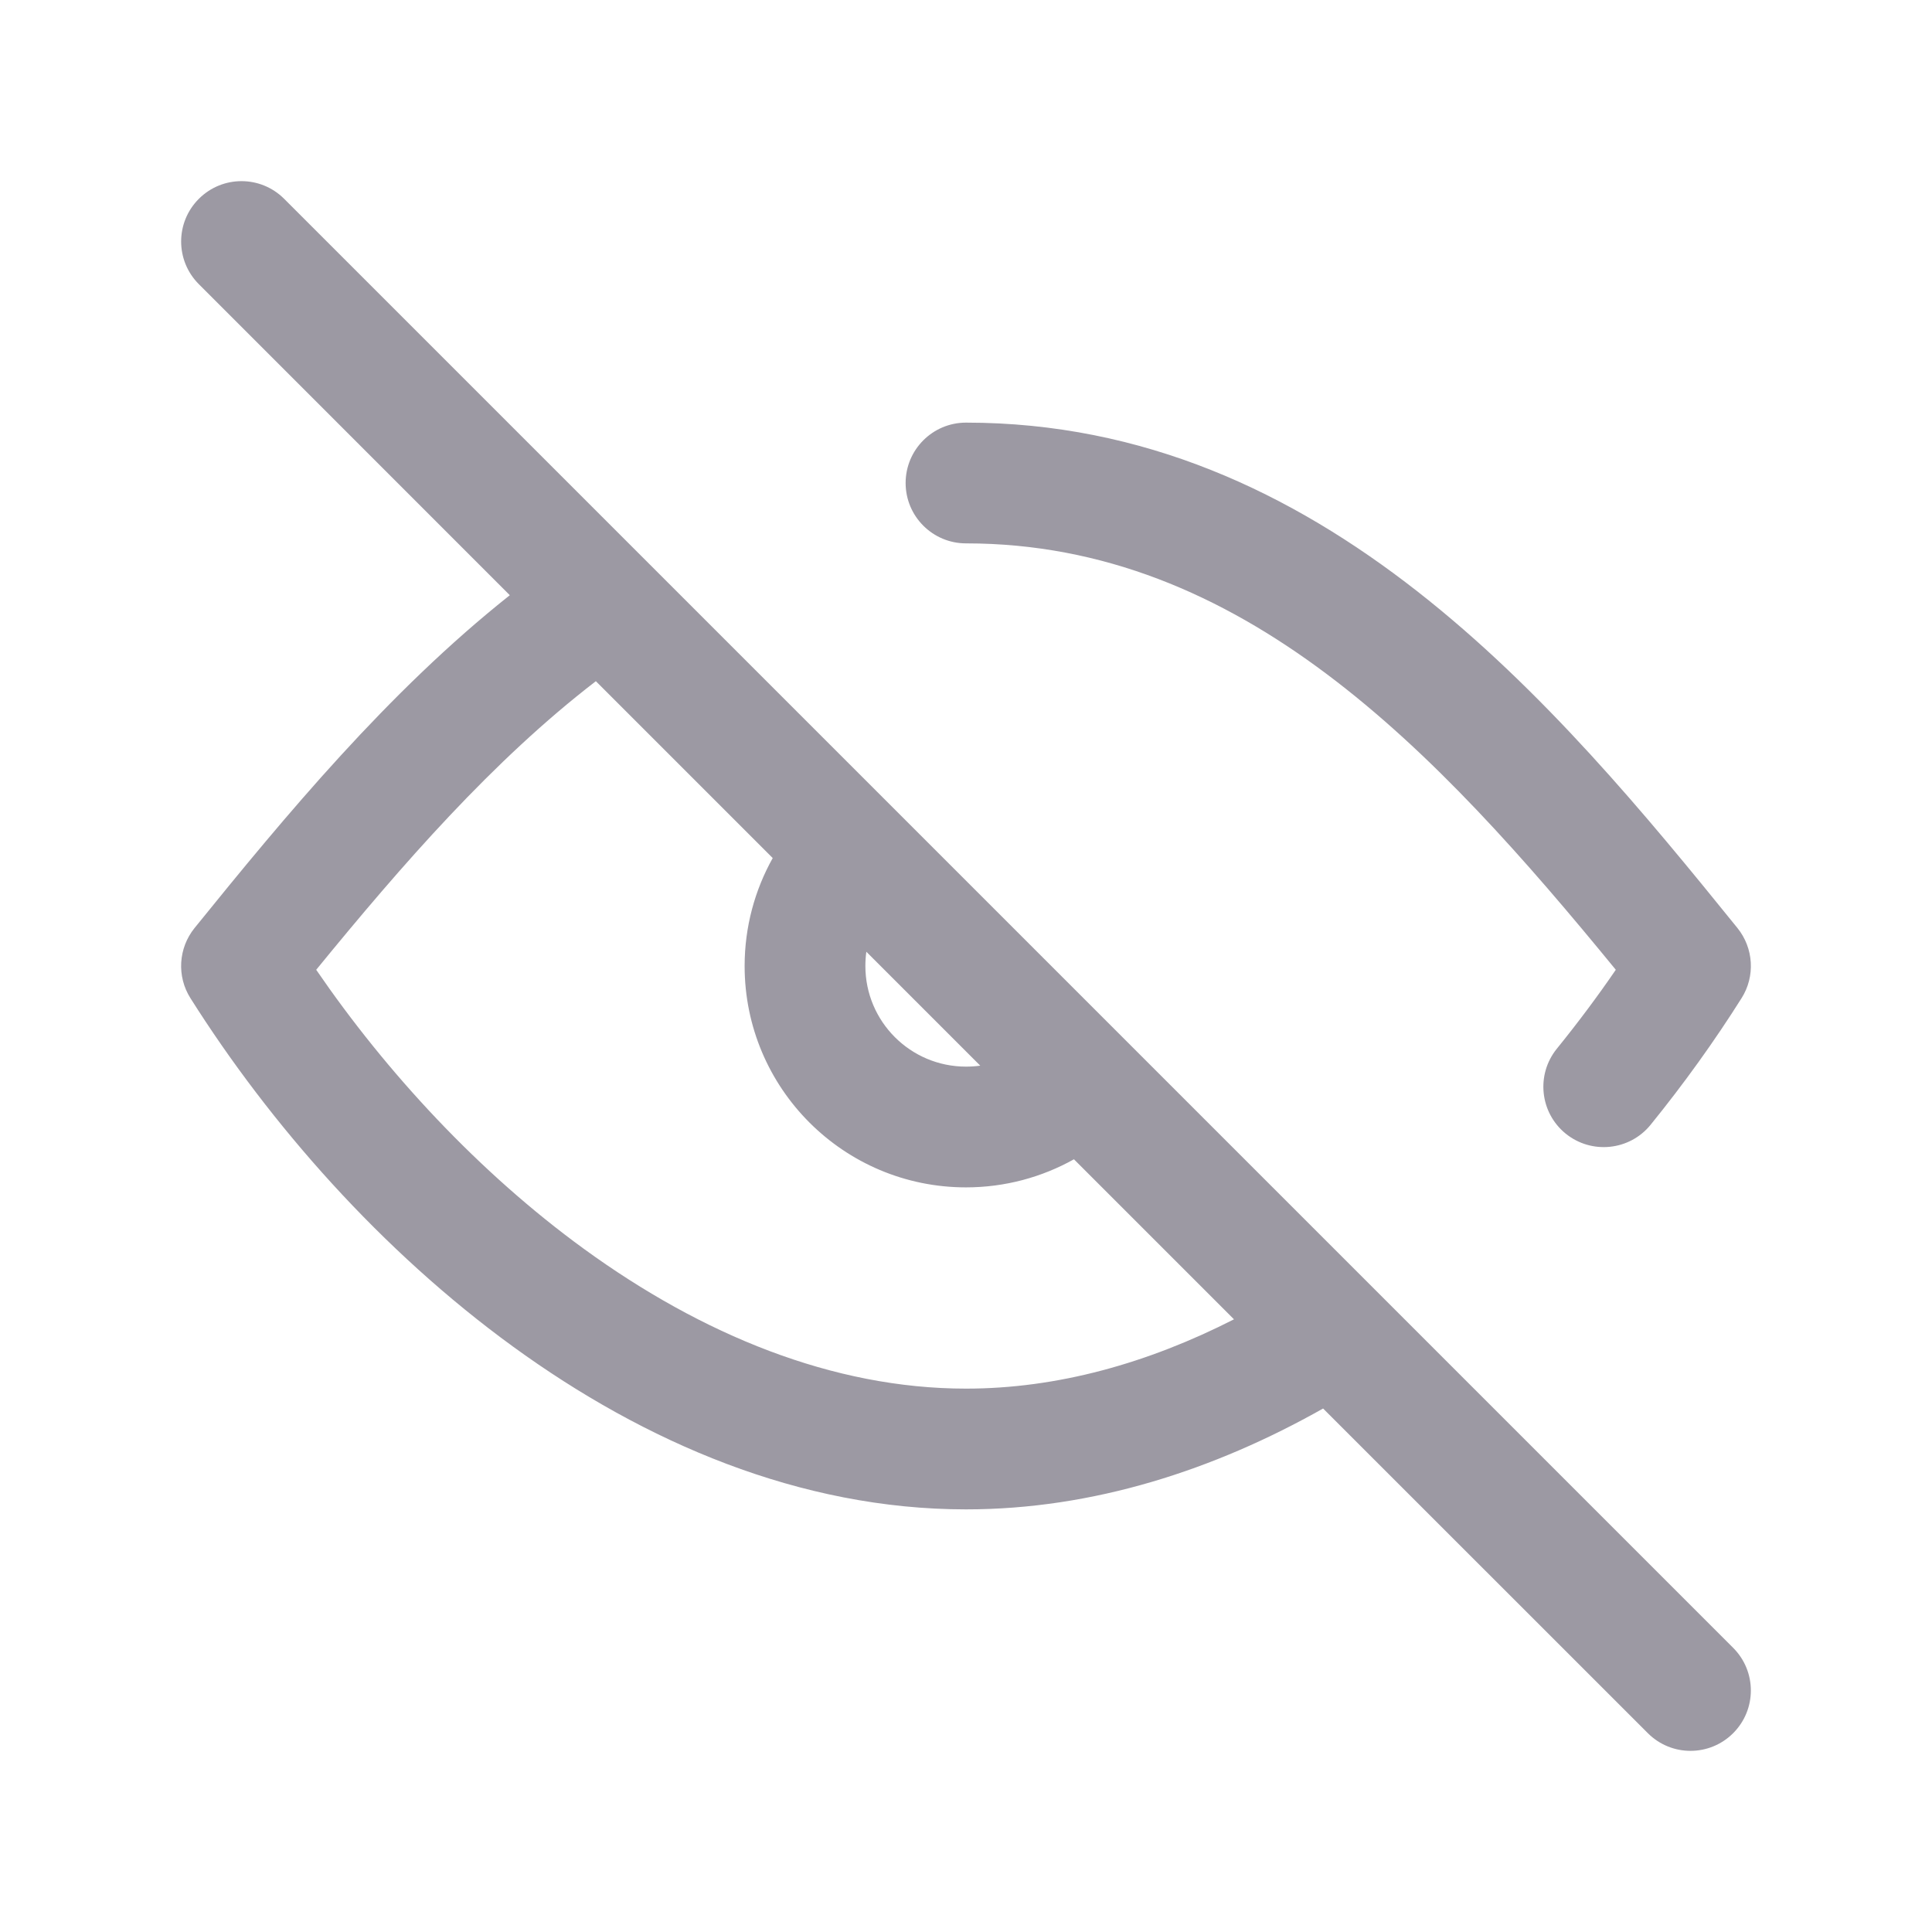 <svg width="24" height="24" viewBox="0 0 24 24" fill="none" xmlns="http://www.w3.org/2000/svg">
<path fill-rule="evenodd" clip-rule="evenodd" d="M3.53 2.47C3.237 2.177 2.763 2.177 2.47 2.47C2.177 2.763 2.177 3.237 2.47 3.53L6.333 7.394C4.82 8.594 3.544 10.135 2.417 11.528C2.215 11.778 2.194 12.129 2.366 12.4C3.354 13.965 4.737 15.539 6.373 16.728C8.007 17.916 9.937 18.75 12 18.75C13.582 18.75 15.086 18.259 16.436 17.497L20.47 21.53C20.763 21.823 21.237 21.823 21.53 21.53C21.823 21.237 21.823 20.763 21.53 20.47L3.53 2.47ZM3.928 12.047C5.001 10.734 6.124 9.445 7.402 8.462L9.599 10.659C9.377 11.056 9.25 11.514 9.25 12C9.25 13.519 10.481 14.75 12 14.75C12.486 14.75 12.944 14.623 13.341 14.401L15.329 16.389C14.26 16.934 13.137 17.25 12 17.25C10.345 17.25 8.719 16.579 7.255 15.515C5.946 14.563 4.8 13.32 3.928 12.047ZM12.177 13.238L10.762 11.823C10.754 11.881 10.75 11.94 10.75 12C10.75 12.69 11.31 13.25 12 13.25C12.06 13.25 12.119 13.246 12.177 13.238ZM12 5.25C11.586 5.25 11.25 5.586 11.25 6C11.25 6.414 11.586 6.75 12 6.75C15.42 6.75 17.829 9.306 20.072 12.047C19.846 12.377 19.601 12.705 19.34 13.027C19.079 13.349 19.128 13.821 19.449 14.082C19.771 14.343 20.243 14.294 20.504 13.973C20.921 13.459 21.3 12.93 21.634 12.4C21.806 12.129 21.785 11.778 21.583 11.528C19.329 8.741 16.42 5.25 12 5.25Z" fill="#9C99A3"/>
</svg>
